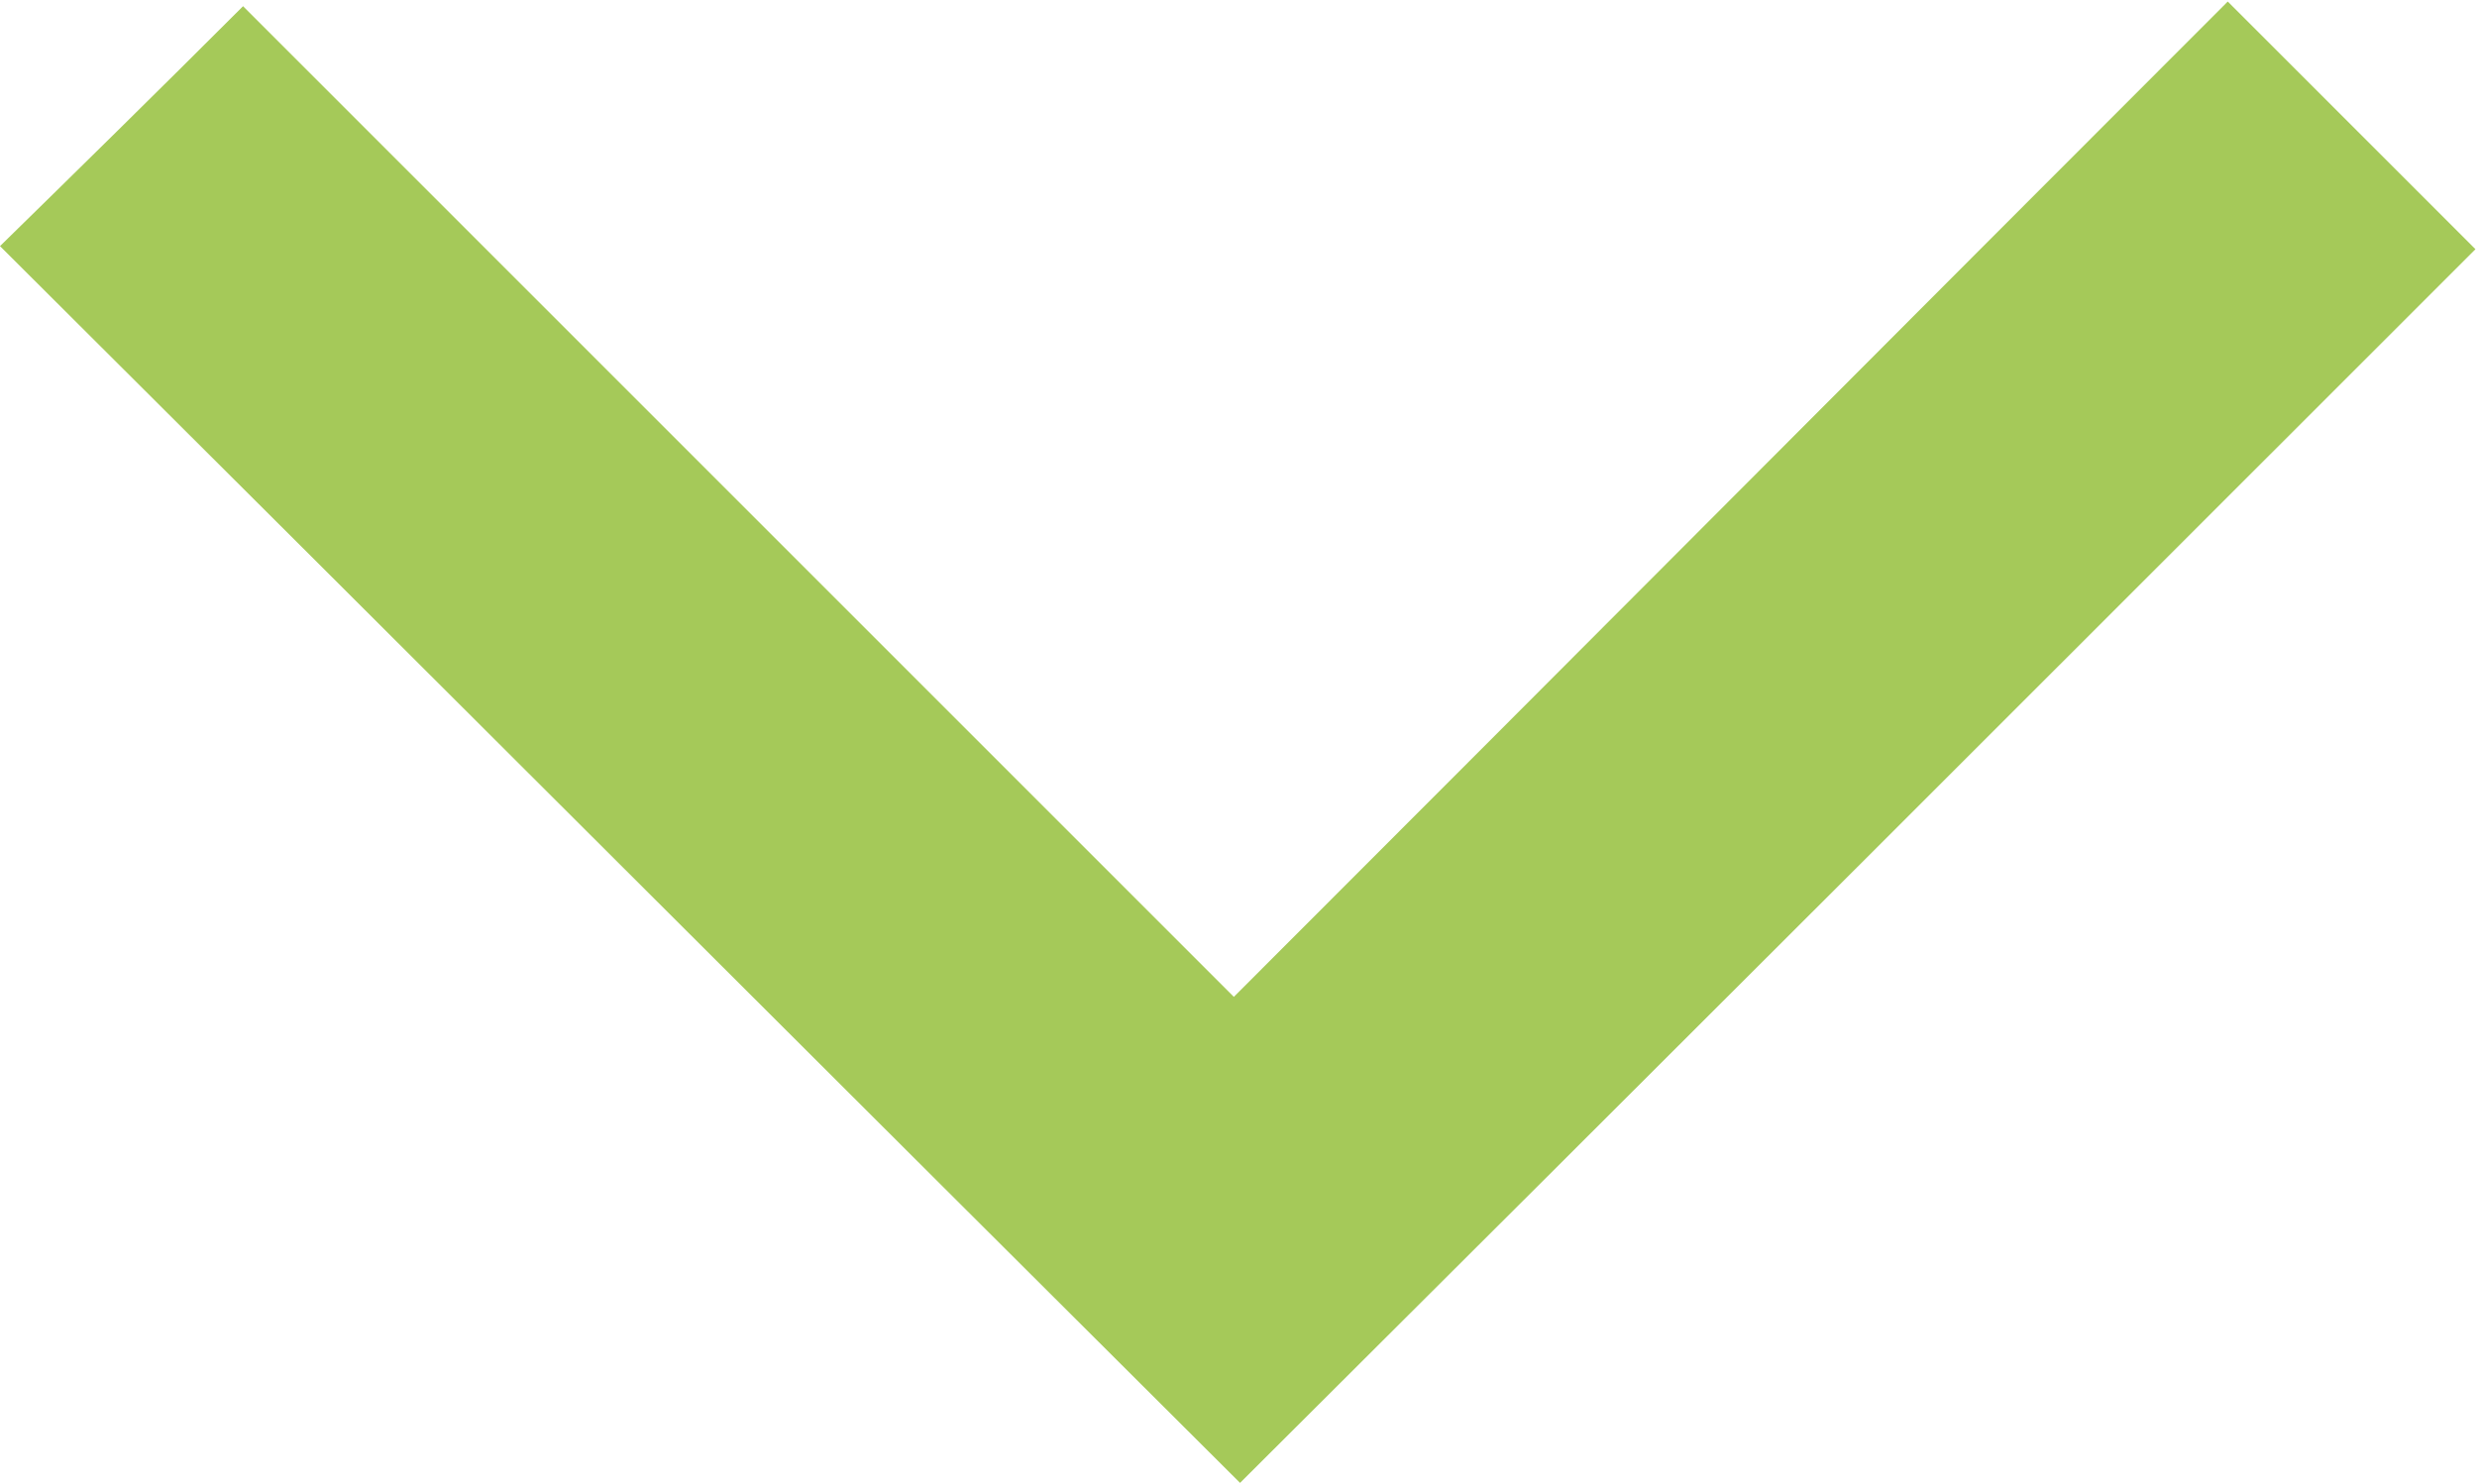 <svg xmlns="http://www.w3.org/2000/svg" width="16" height="9.59" viewBox="0 0 16 9.59">
  <defs>
    <style>
      .cls-1 {
        fill: #a5c959;
        fill-rule: evenodd;
      }
    </style>
  </defs>
  <path id="形状_4" data-name="形状 4" class="cls-1" d="M1652.41,3072.44c2.2-2.2,4.32-4.33,6.42-6.43l1.6,1.6c-2.65,2.65-5.34,5.34-7.98,7.97-2.63-2.62-5.33-5.32-8.01-7.99,0.47-.46,1.02-1,1.57-1.55Q1649.145,3069.175,1652.41,3072.44Z" transform="translate(-1644.44 -3066)"/>
</svg>
